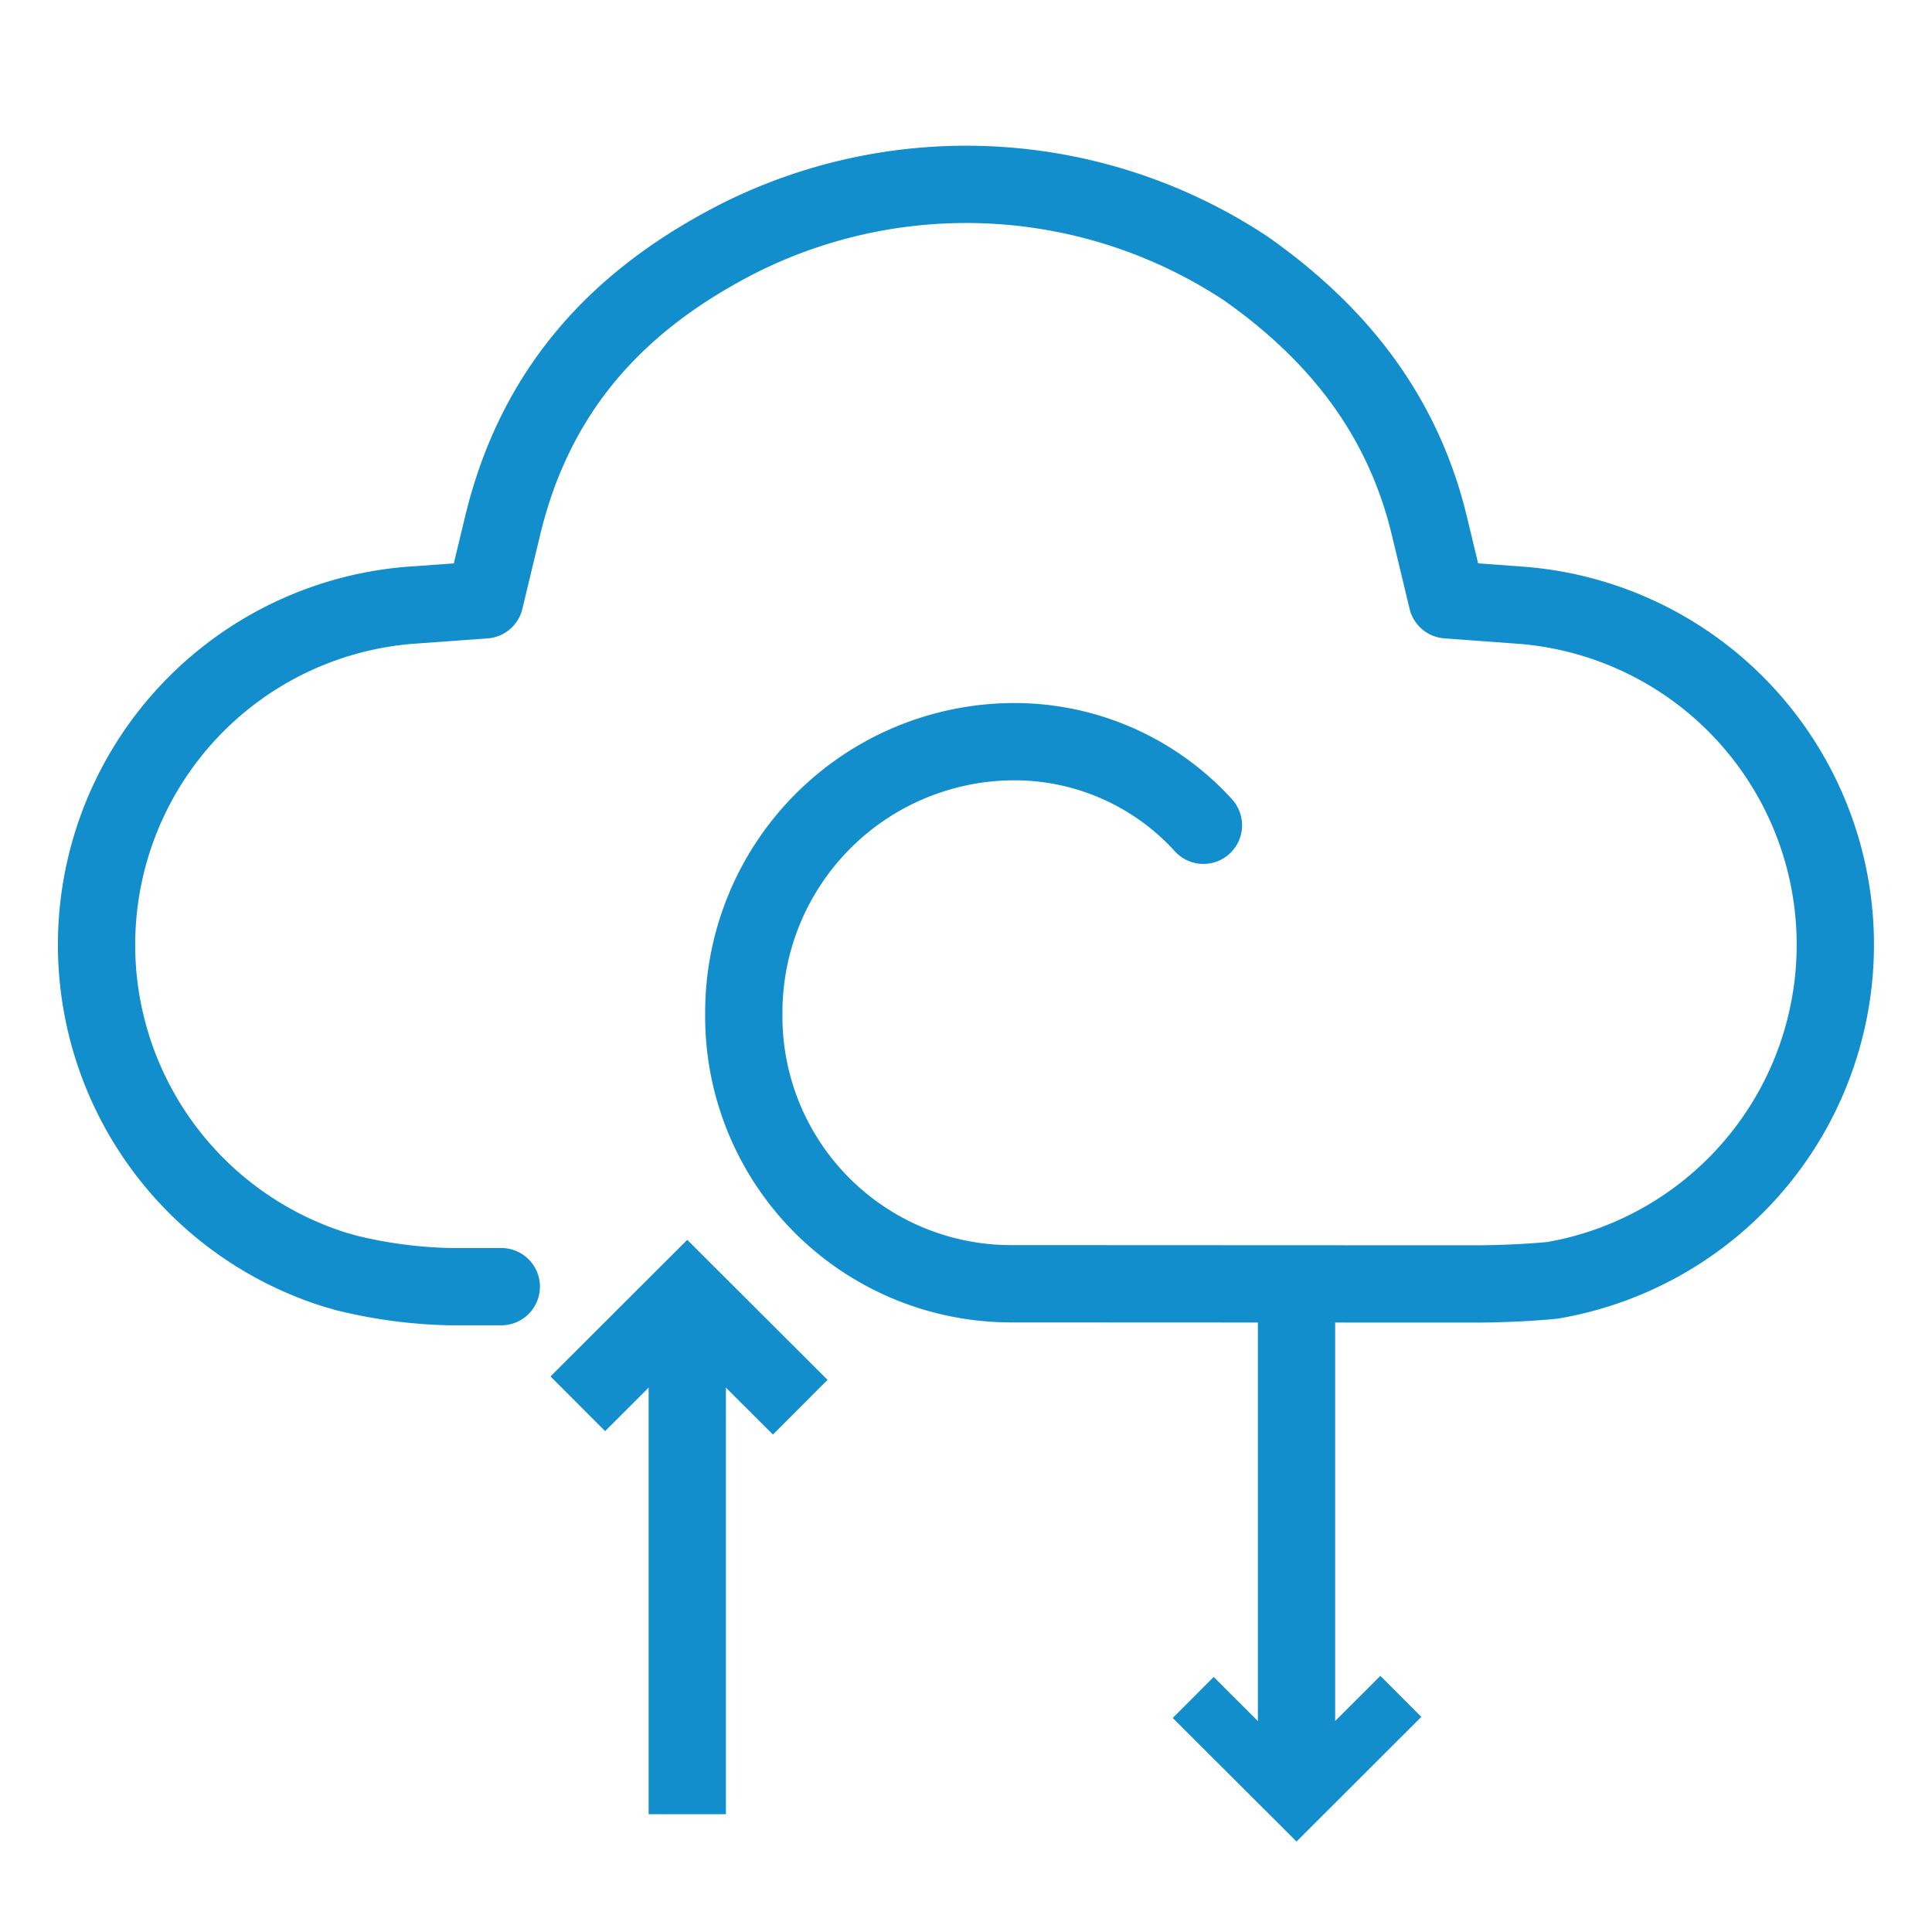 <svg xmlns="http://www.w3.org/2000/svg" width="100" height="100" viewBox="0 0 100 100">
  <g id="组_3799" data-name="组 3799" transform="translate(-503 -974)">
    <g id="组_3558" data-name="组 3558" transform="translate(0 -8630)">
      <rect id="矩形_1039" data-name="矩形 1039" width="100" height="100" transform="translate(503 9604)" fill="none"/>
    </g>
    <g id="组_3790" data-name="组 3790" transform="translate(-3859 -80)">
      <path id="icon-0053-myqnapcloud" d="M34.3,84.287H31.617a24.609,24.609,0,0,1-5.368-.718c-.172-.054-.338-.1-.511-.147a17.628,17.628,0,0,1,3.8-34.4l3.907-.283.925-3.842c1.78-7.39,6.319-11.869,12.254-14.892a26.236,26.236,0,0,1,26.24,1.6c4.509,3.185,8.037,7.345,9.469,13.289l.925,3.842,3.907.288a17.625,17.625,0,0,1,1.552,34.935s-1.749.188-4.135.188-23.93-.01-23.93-.01a13.838,13.838,0,0,1-13.8-13.993A14.018,14.018,0,0,1,60.784,56.079a13.219,13.219,0,0,1,9.858,4.327" transform="translate(4353.647 1036.31)" fill="none" stroke="#128ecc" stroke-linecap="round" stroke-linejoin="round" stroke-width="4"/>
      <g id="组_3788" data-name="组 3788" transform="translate(4390.397 1056.113)">
        <path id="路径_16078" data-name="路径 16078" d="M33.364,85.748l5.347,5.336,5.4-5.393" fill="none" stroke="#128ecc" stroke-miterlimit="10" stroke-width="3"/>
        <line id="直线_824" data-name="直线 824" y1="25.165" transform="translate(38.711 65.387)" fill="none" stroke="#128ecc" stroke-miterlimit="10" stroke-width="4"/>
      </g>
      <g id="组_3789" data-name="组 3789" transform="translate(4337.397 1061.564)">
        <path id="路径_16080" data-name="路径 16080" d="M66.023,65.273l-5.848-5.837-5.665,5.659" fill="none" stroke="#128ecc" stroke-miterlimit="10" stroke-width="4"/>
        <line id="直线_825" data-name="直线 825" y2="26.189" transform="translate(60.176 60.15)" fill="none" stroke="#128ecc" stroke-miterlimit="10" stroke-width="4"/>
      </g>
    </g>
  </g>
</svg>
